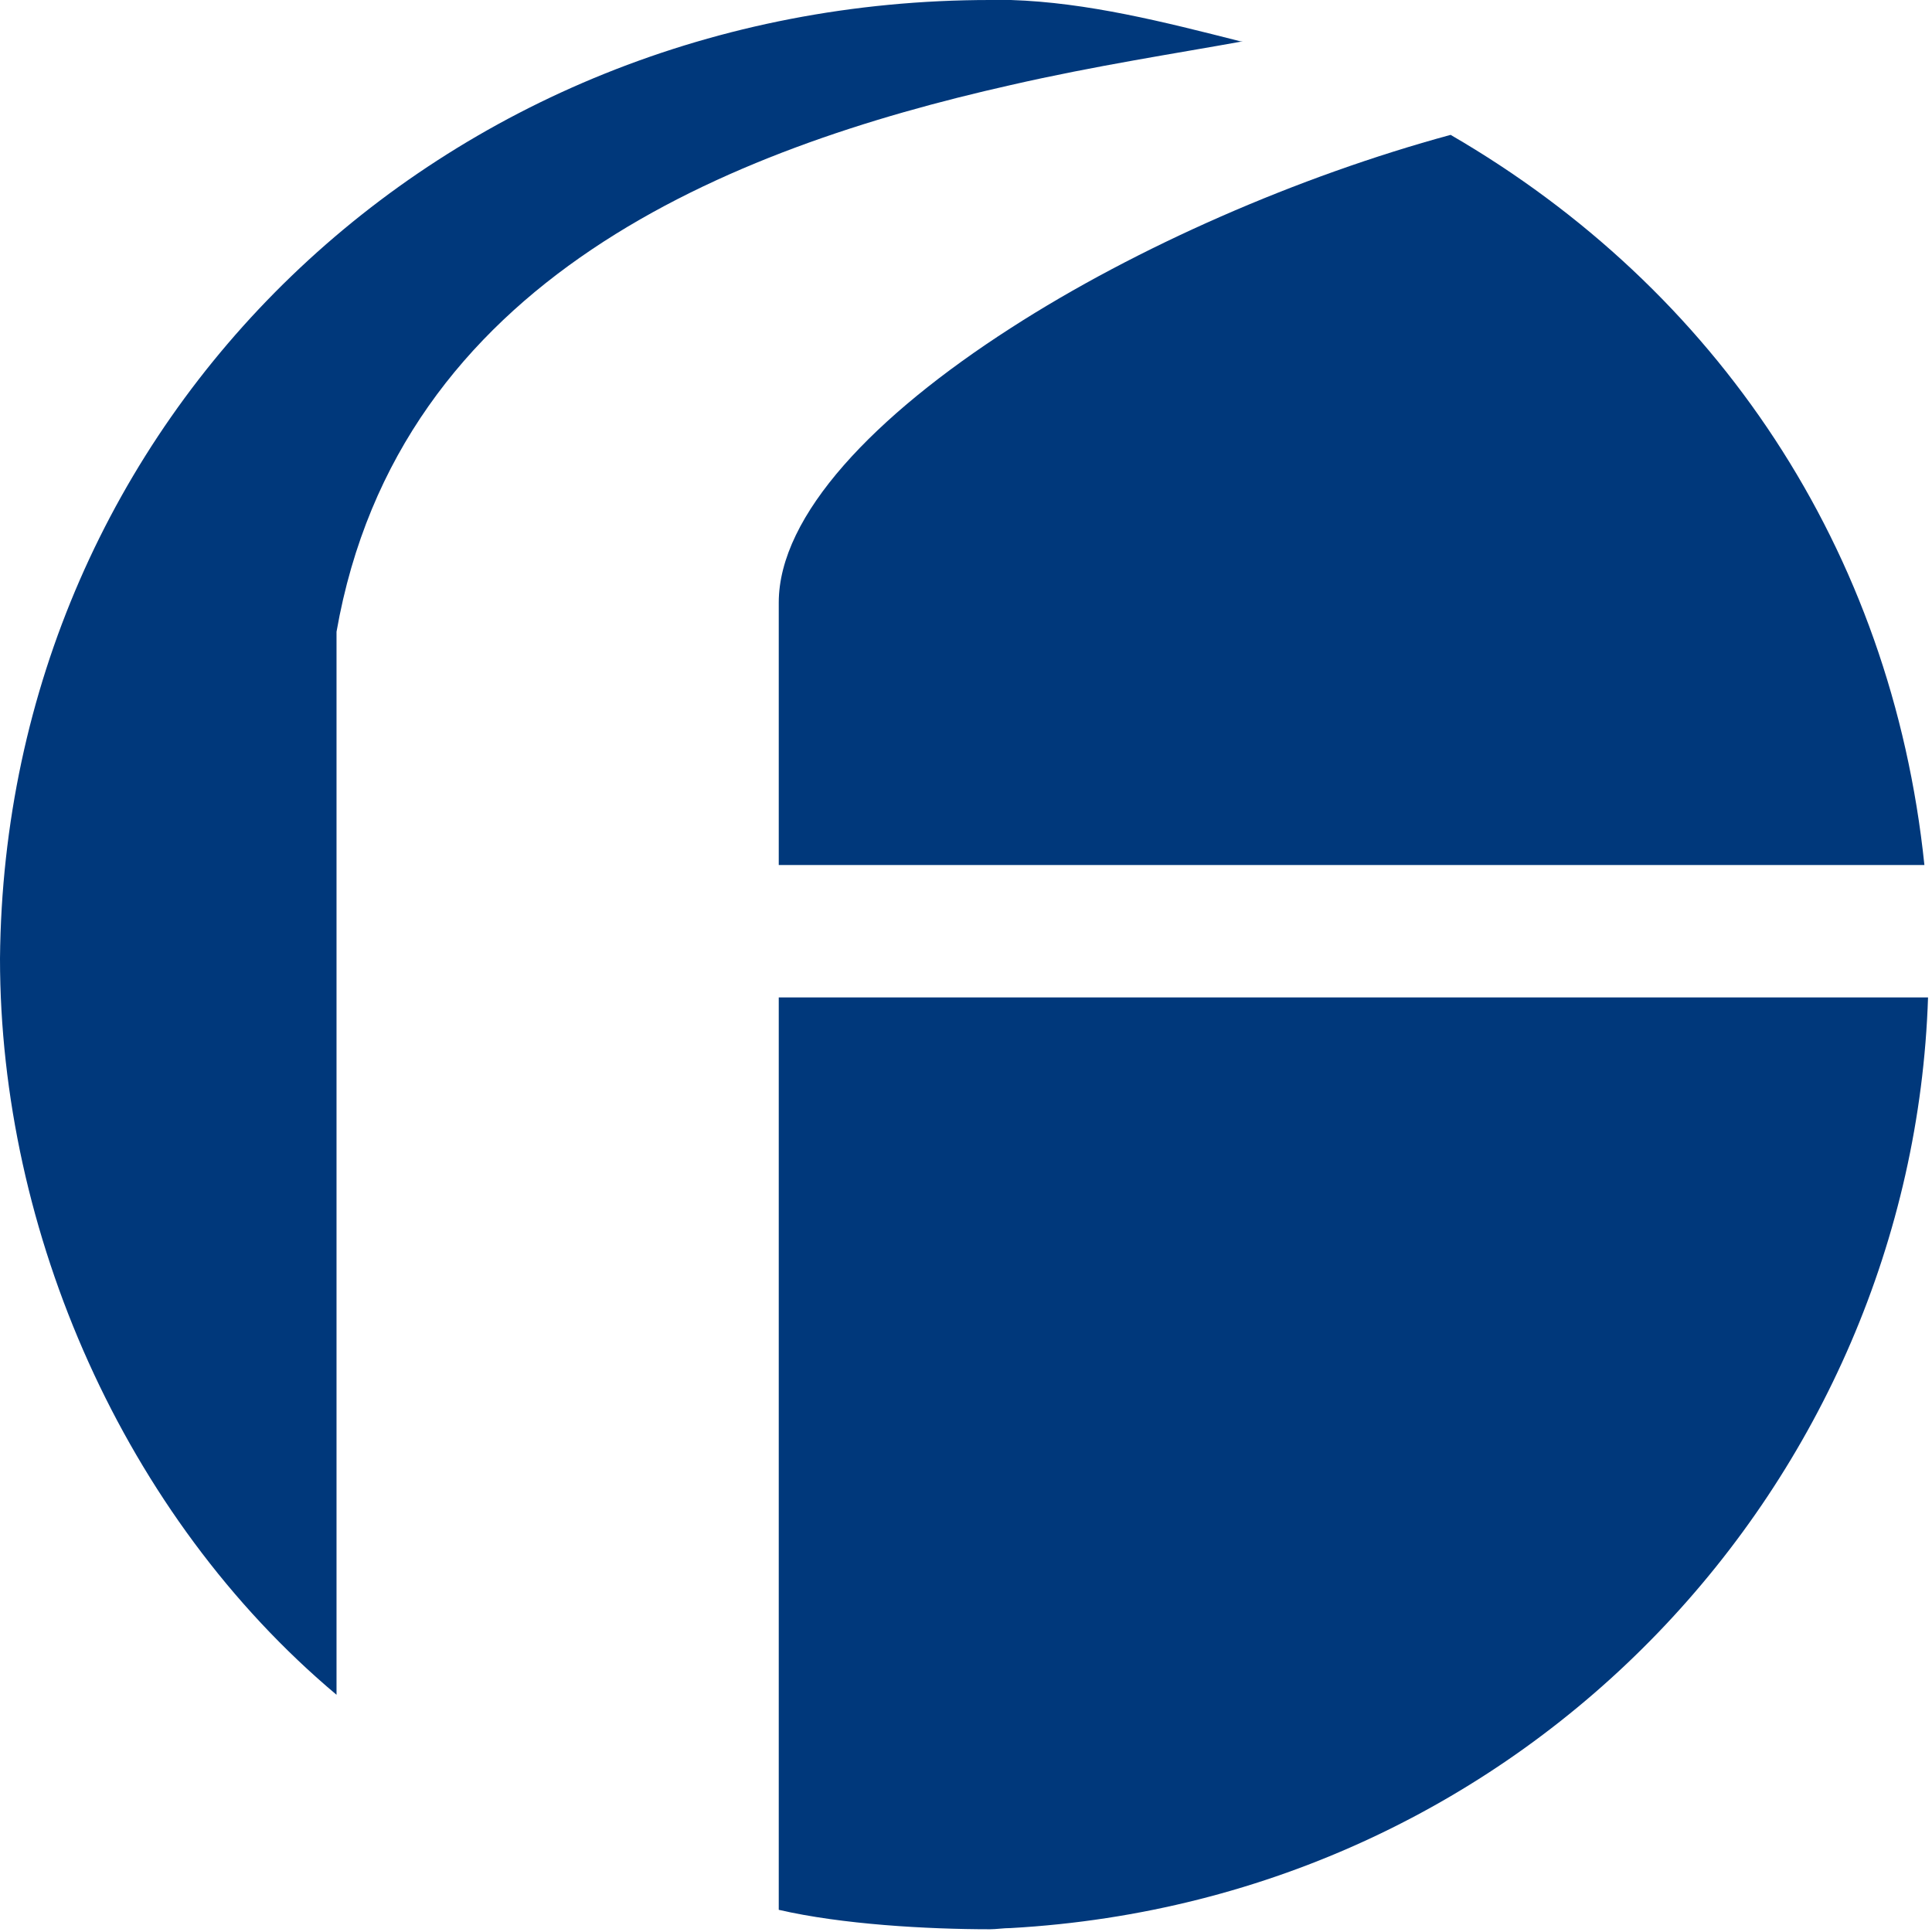 <svg width="100%" height="100%" viewBox="0 0 310 310" version="1.1" xmlns="http://www.w3.org/2000/svg" xmlns:xlink="http://www.w3.org/1999/xlink" xml:space="preserve" xmlns:serif="http://www.serif.com/" style="fill-rule:evenodd;clip-rule:evenodd;stroke-linejoin:round;stroke-miterlimit:2;"><style>@media (prefers-color-scheme: dark) {path {fill: #fff !important;}}</style><path d="M124.955,160.046l0,146.395c10.135,2.343 23.78,3.119 33.914,3.119c0.976,0 2.15,-0.192 3.319,-0.192c83.238,-4.679 144.642,-71.93 147.177,-149.322l-184.41,0Z" style="fill:#00387b;fill-rule:nonzero;"/><path d="M124.955,96.69l0,42.11l183.826,0c-5.269,-50.685 -33.336,-92.404 -76.024,-117.16c-24.371,6.63 -50.294,17.933 -70.569,30.994c-21.829,14.037 -37.233,30.019 -37.233,44.056" style="fill:#00387b;fill-rule:nonzero;"/><path d="M199.423,6.63l-0.392,0c-12.284,-3.119 -24.563,-6.239 -36.841,-6.63l-3.318,0c-87.918,0 -158.095,66.866 -158.872,153.808c0,43.862 19.878,89.477 53.997,118.128l0,-170.566c9.942,-56.731 63.162,-77.584 108.193,-87.725c13.639,-3.119 26.508,-5.07 37.233,-7.015" style="fill:#00387b;fill-rule:nonzero;"/></svg>